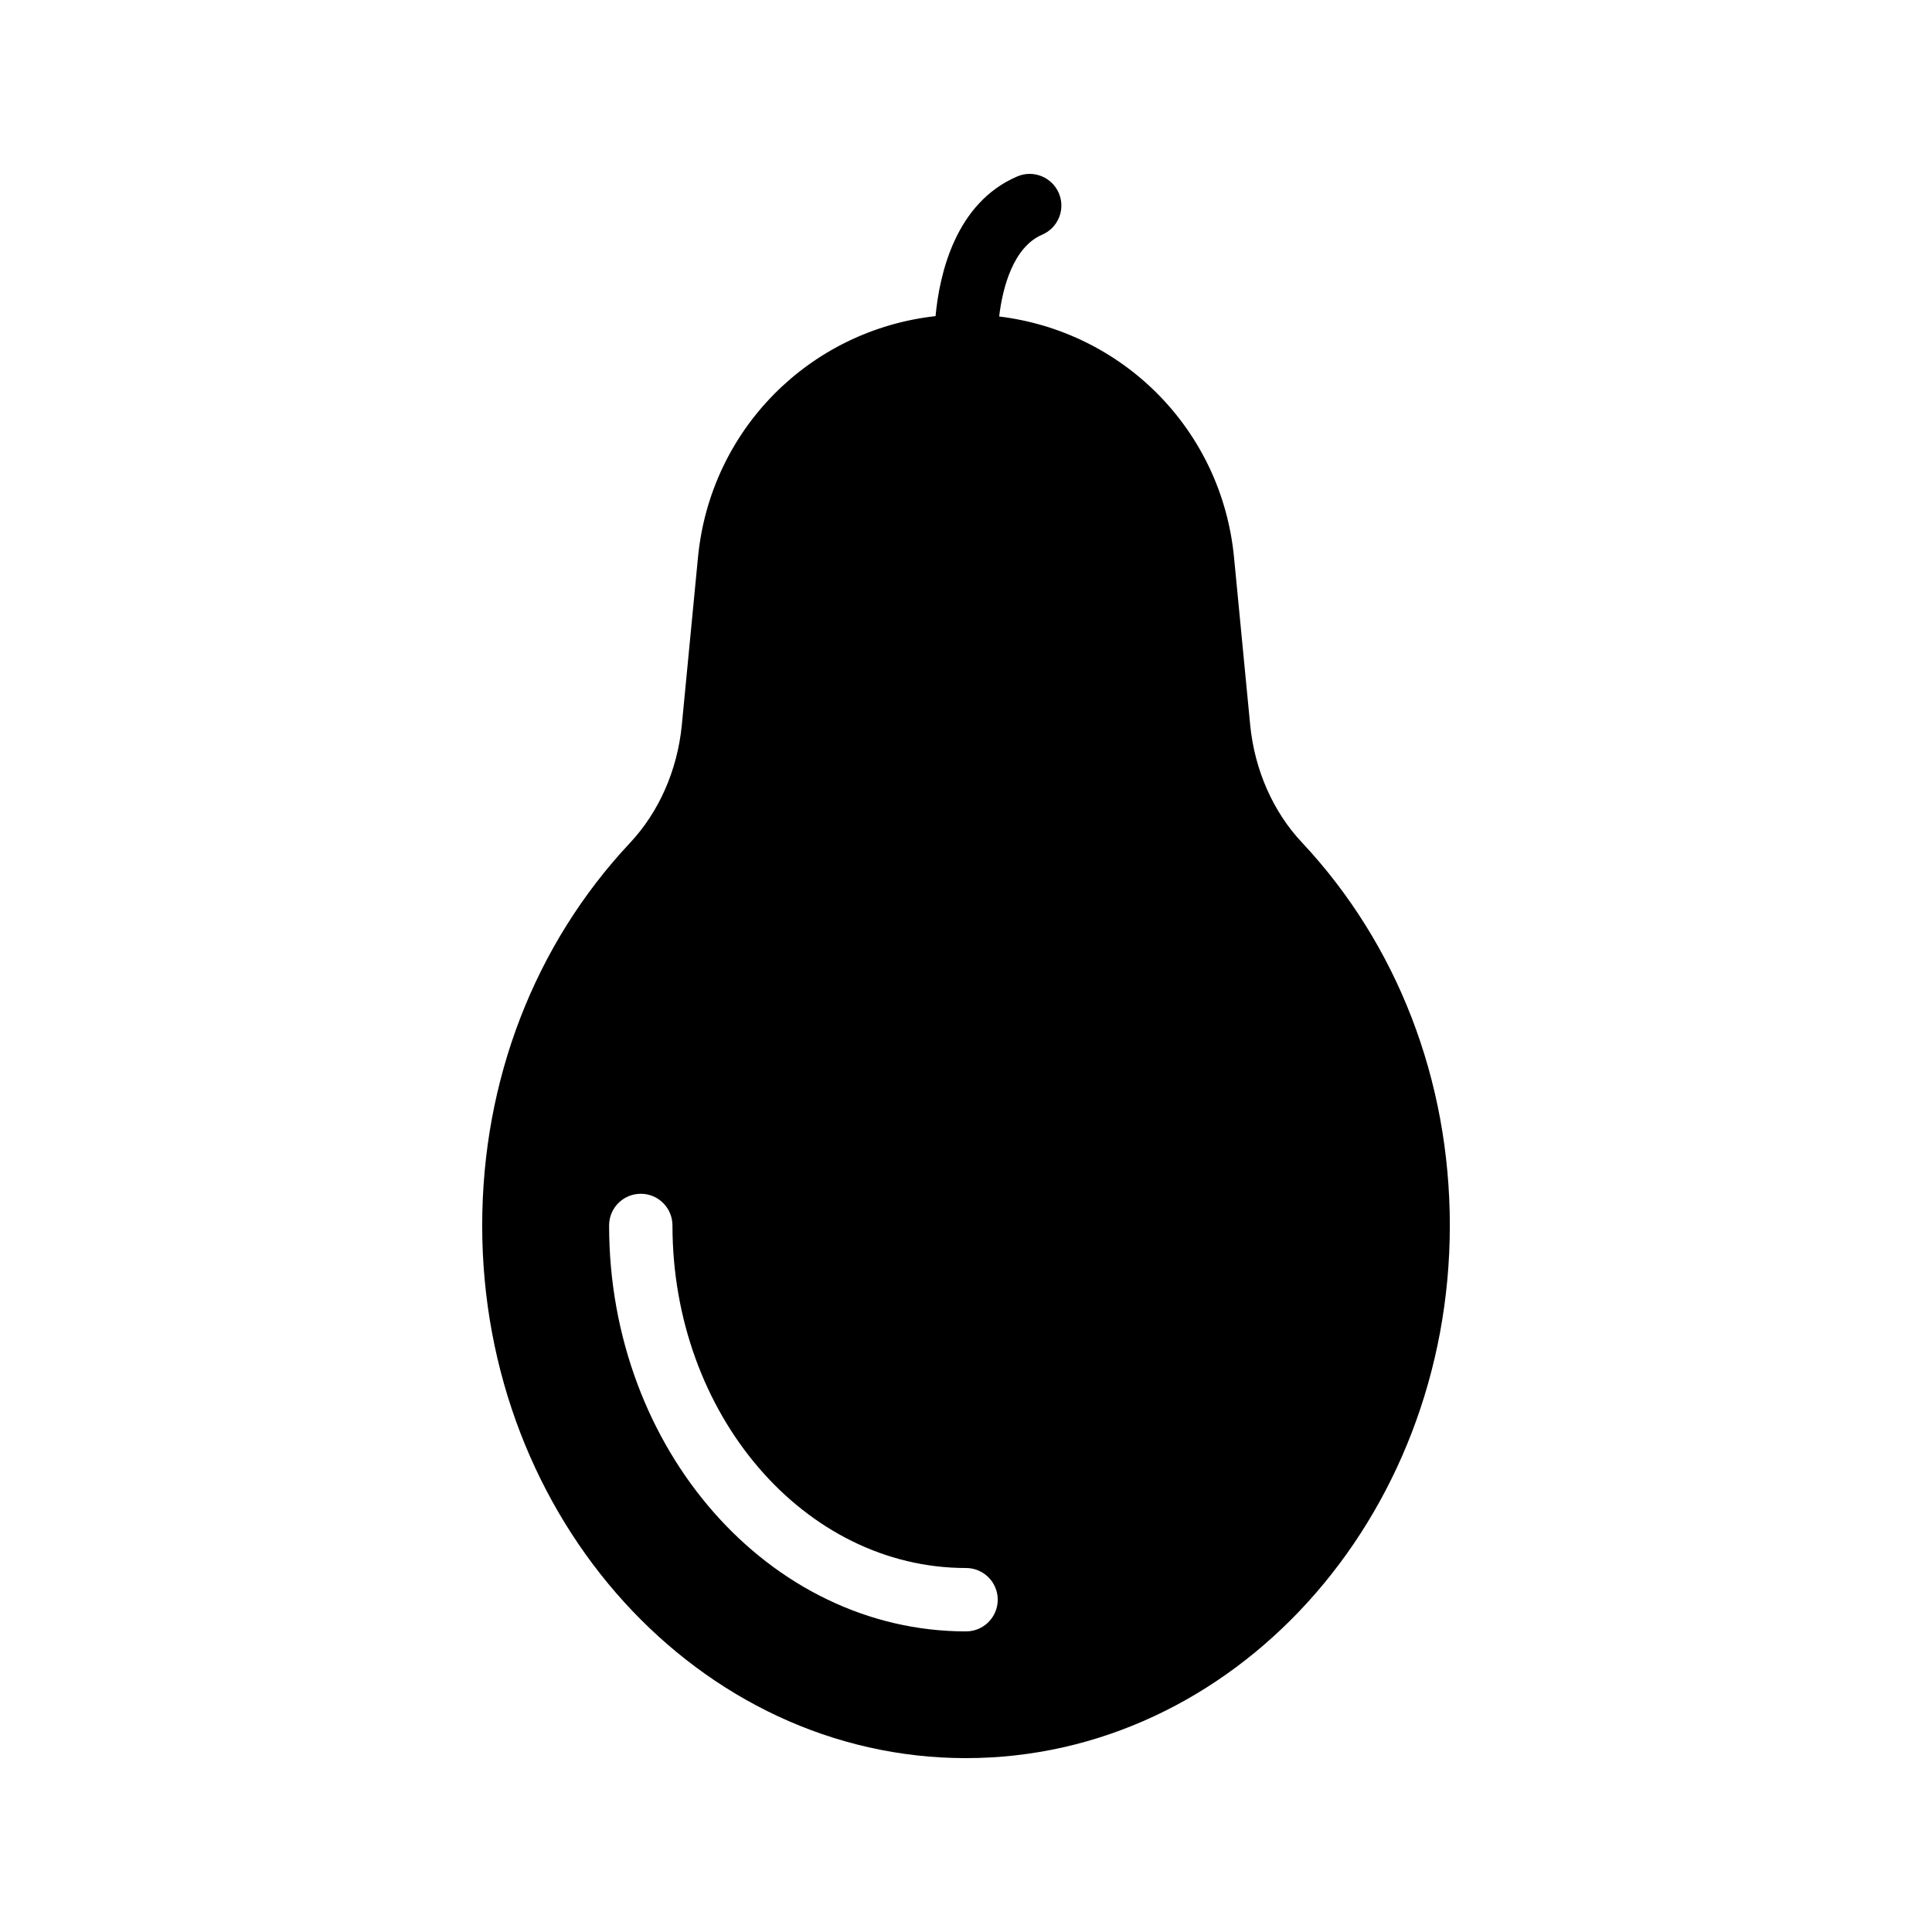 <?xml version="1.0" encoding="UTF-8"?>
<!-- Uploaded to: ICON Repo, www.svgrepo.com, Generator: ICON Repo Mixer Tools -->
<svg fill="#000000" width="800px" height="800px" version="1.1" viewBox="144 144 512 512" xmlns="http://www.w3.org/2000/svg">
 <path d="m400 609.92c70.699 0 128.22-63.312 128.22-141.15 0-38.543-13.938-74.48-39.047-101.35-7.809-8.23-12.68-19.398-13.855-31.234l-4.281-44.418c-3.242-33.812-29.355-59.895-62.25-63.895 0.941-7.918 3.836-18.434 11.398-21.68 4.266-1.824 6.238-6.762 4.41-11.023-1.828-4.269-6.805-6.234-11.02-4.406-16.418 7.035-20.609 25.969-21.645 37.012-33.234 3.703-59.699 29.938-62.965 63.996l-4.281 44.418c-1.176 11.922-6.047 23.008-13.77 31.234-25.191 26.871-39.129 62.809-39.129 101.35-0.008 77.836 57.512 141.15 128.21 141.15zm-86.188-149.56c4.641 0 8.398 3.758 8.398 8.398 0 50.059 34.898 90.781 77.801 90.781 4.641 0 8.398 3.758 8.398 8.398 0 4.637-3.754 8.398-8.398 8.398-52.16 0-94.594-48.258-94.594-107.57-0.004-4.641 3.75-8.402 8.395-8.402z"/>
</svg>